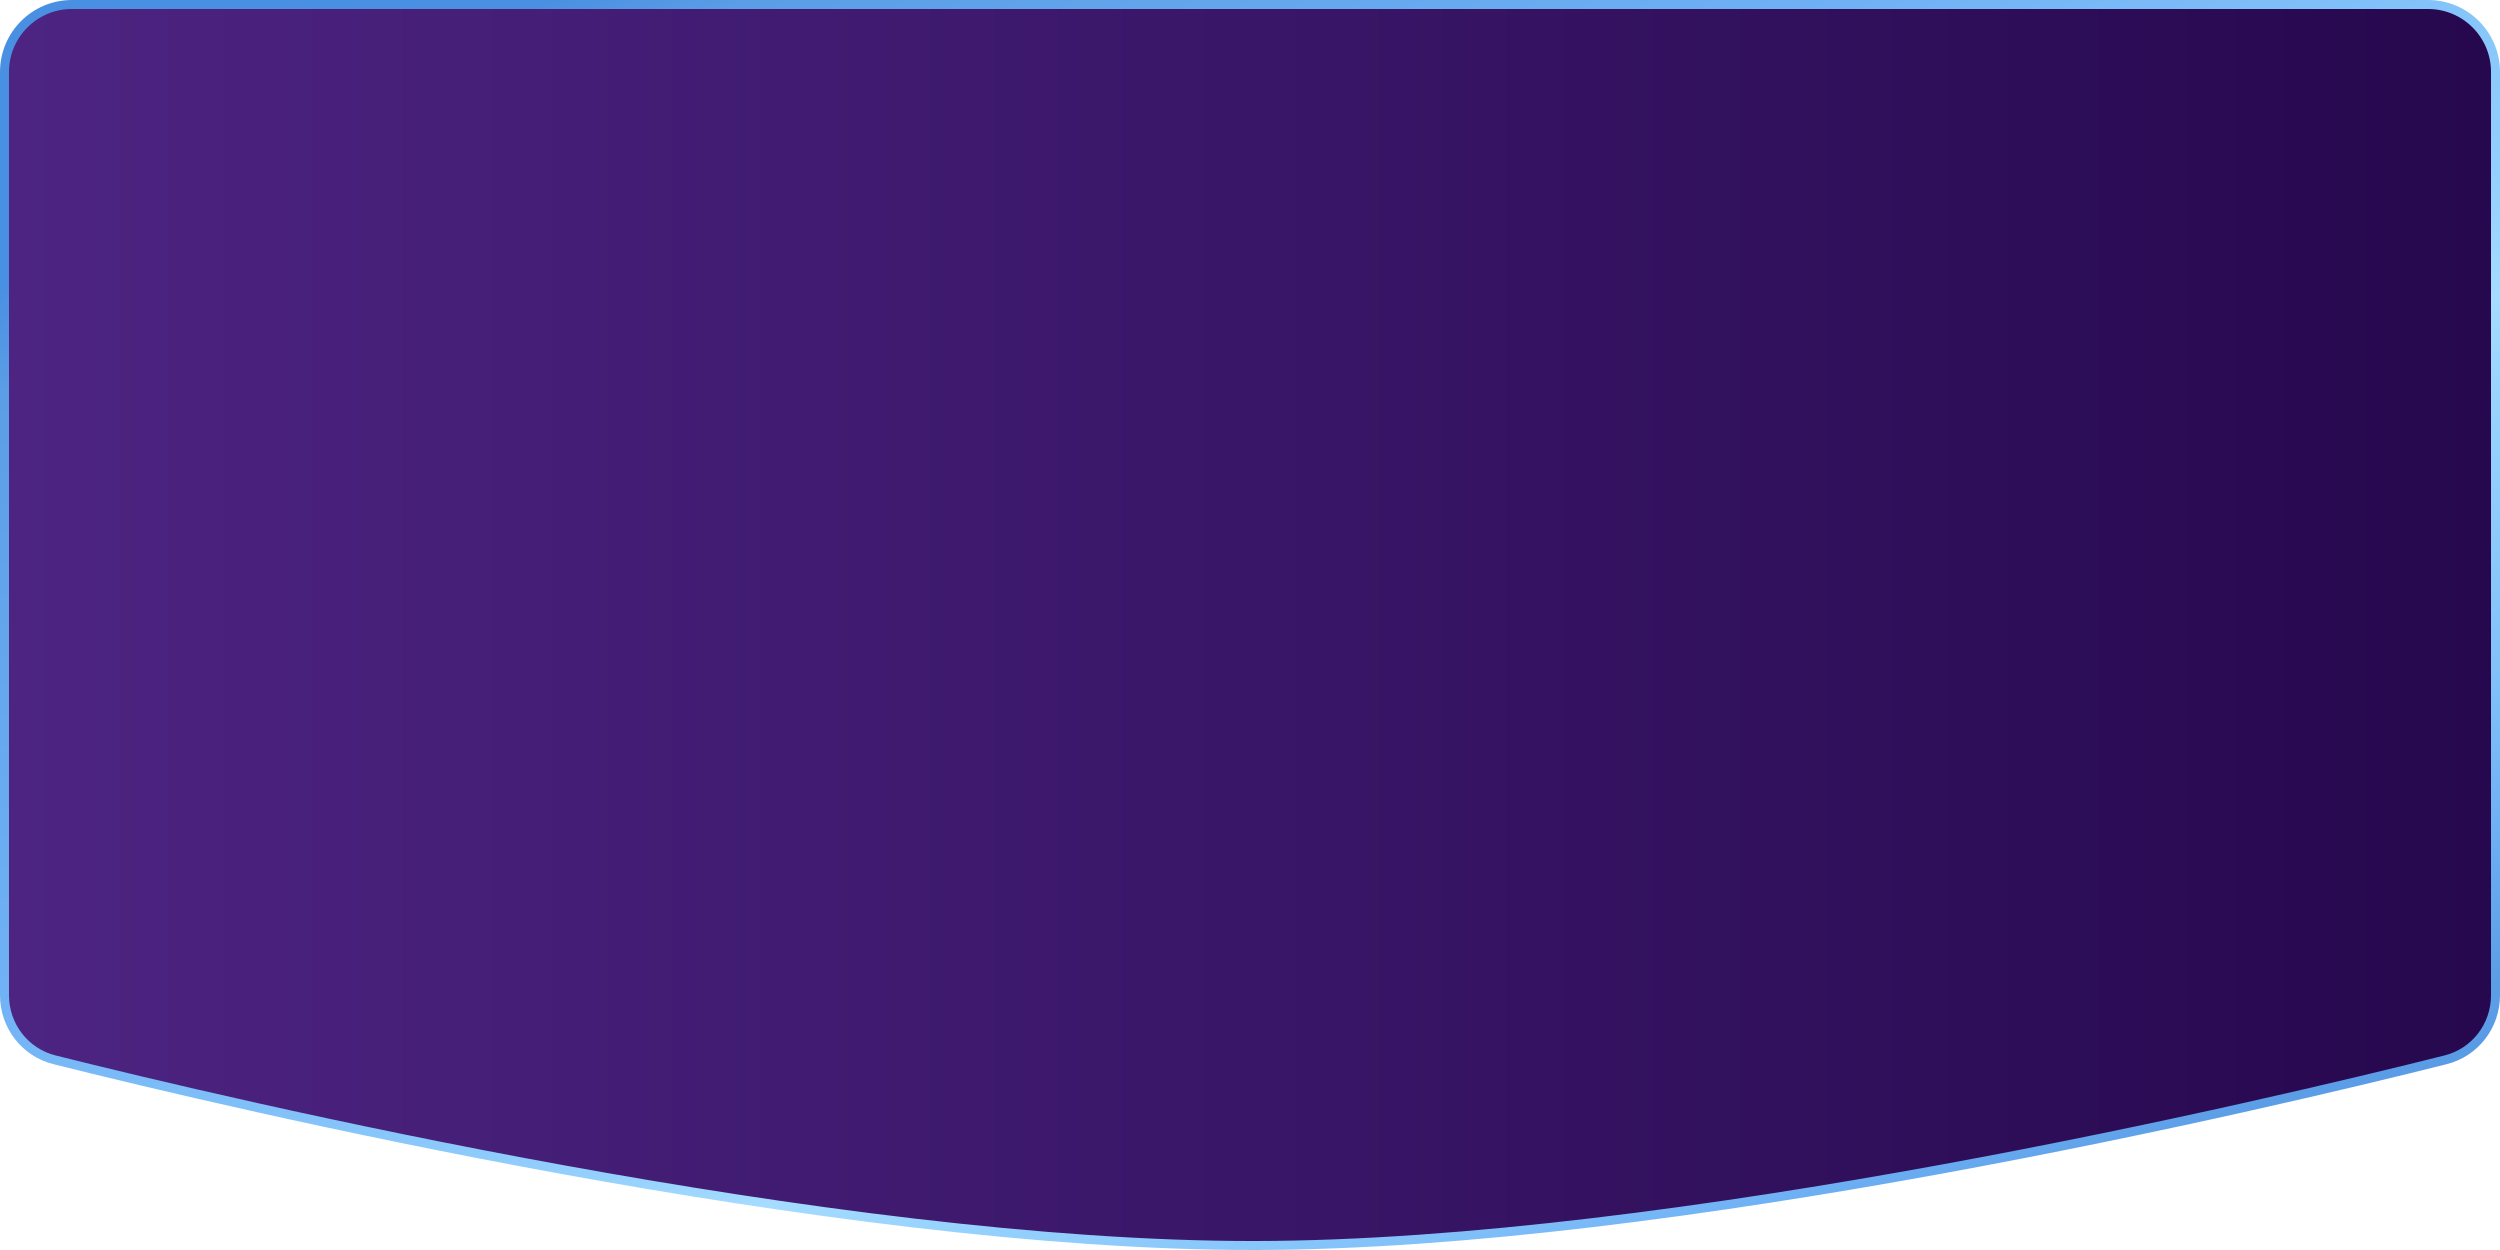 <svg width="278" height="139" viewBox="0 0 278 139" fill="none" xmlns="http://www.w3.org/2000/svg">
<path d="M0.5 8C0.5 3.858 3.858 0.5 8 0.5H270C274.142 0.5 277.5 3.858 277.5 8V110.669C277.5 114.068 275.236 117.025 271.95 117.851C252.025 122.855 186.196 138.449 139.499 138.5C92.455 138.551 26.083 122.867 6.056 117.849C2.768 117.025 0.5 114.066 0.5 110.666V8Z" fill="url(#paint0_linear_5068_1990)" stroke="url(#paint1_linear_tier0)"/>
<defs>
<linearGradient id="paint0_linear_5068_1990" x1="0" y1="69.5" x2="278" y2="69.5" gradientUnits="userSpaceOnUse">
<stop stop-color="#4D2482"/>
<stop offset="1" stop-color="#26084E"/>
</linearGradient>
<linearGradient id="paint1_linear_tier0" x1="22.059" y1="20.599" x2="147.858" y2="259.864" gradientUnits="userSpaceOnUse">
<stop stop-color="#4A90E2"/>
<stop offset="0.04" stop-color="#5C9EE6"/>
<stop offset="0.25" stop-color="#6FB1F4"/>
<stop offset="0.35" stop-color="#81C1F9"/>
<stop offset="0.44" stop-color="#95D1FD"/>
<stop offset="0.48" stop-color="#A5DCFF"/>
<stop offset="0.53" stop-color="#95D1FD"/>
<stop offset="0.62" stop-color="#81C1F9"/>
<stop offset="0.67" stop-color="#6FB1F4"/>
<stop offset="0.73" stop-color="#5C9EE6"/>
<stop offset="0.85" stop-color="#4A90E2"/>
<stop offset="1" stop-color="#4A90E2"/>
</linearGradient>
</defs>
</svg>